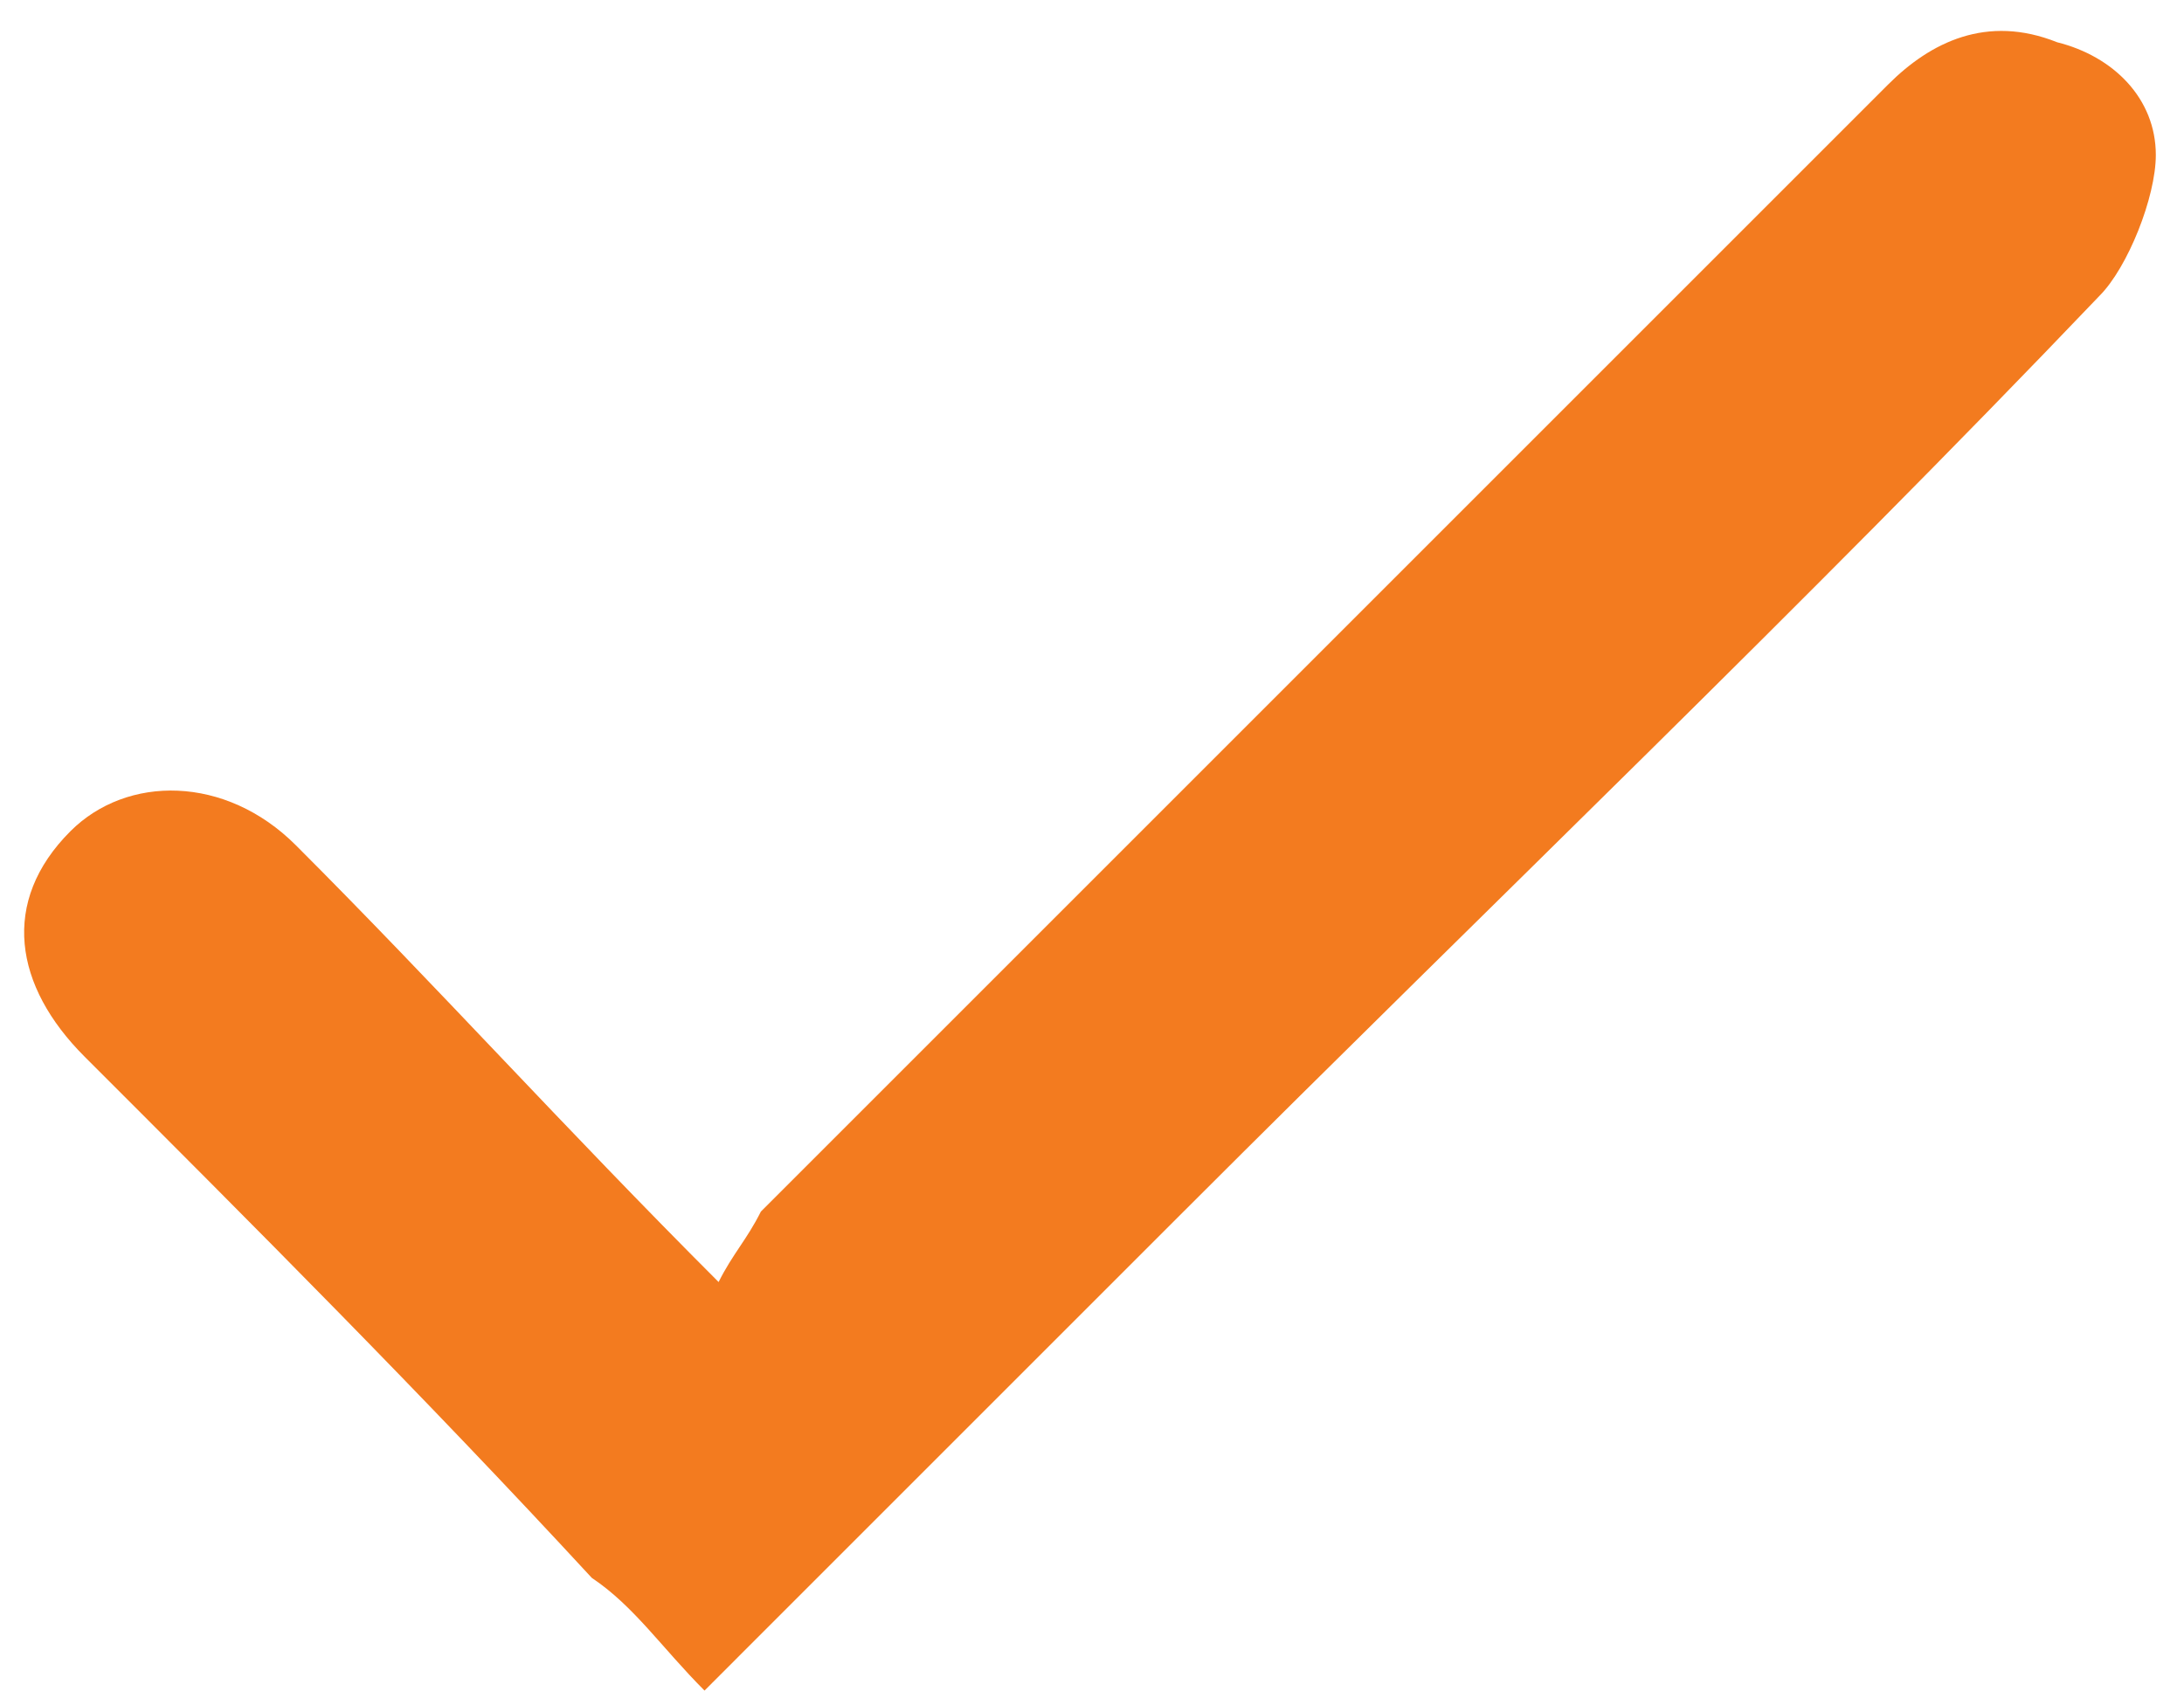 <?xml version="1.0" encoding="UTF-8"?> <svg xmlns="http://www.w3.org/2000/svg" xmlns:xlink="http://www.w3.org/1999/xlink" version="1.1" id="Layer_1" x="0px" y="0px" viewBox="0 0 15.5 12.1" style="enable-background:new 0 0 15.5 12.1;" xml:space="preserve"> <style type="text/css"> .st0{fill:#F37B1F;} </style> <g> <path class="st0" d="M5.1,9.1c0.1-0.2,0.2-0.3,0.3-0.5c2.7-2.7,5.4-5.4,8-8c0.3-0.3,0.7-0.5,1.2-0.3c0.4,0.1,0.7,0.4,0.7,0.8 c0,0.3-0.2,0.8-0.4,1c-2.1,2.2-4.3,4.3-6.5,6.5c-1,1-2,2-3,3C5.3,11.7,5.2,11.8,5,12c-0.3-0.3-0.5-0.6-0.8-0.8 C3,9.9,1.8,8.7,0.6,7.5C0.1,7,0,6.4,0.5,5.9C0.9,5.5,1.6,5.5,2.1,6C3.1,7,4,8,5.1,9.1z"></path> </g> </svg> 